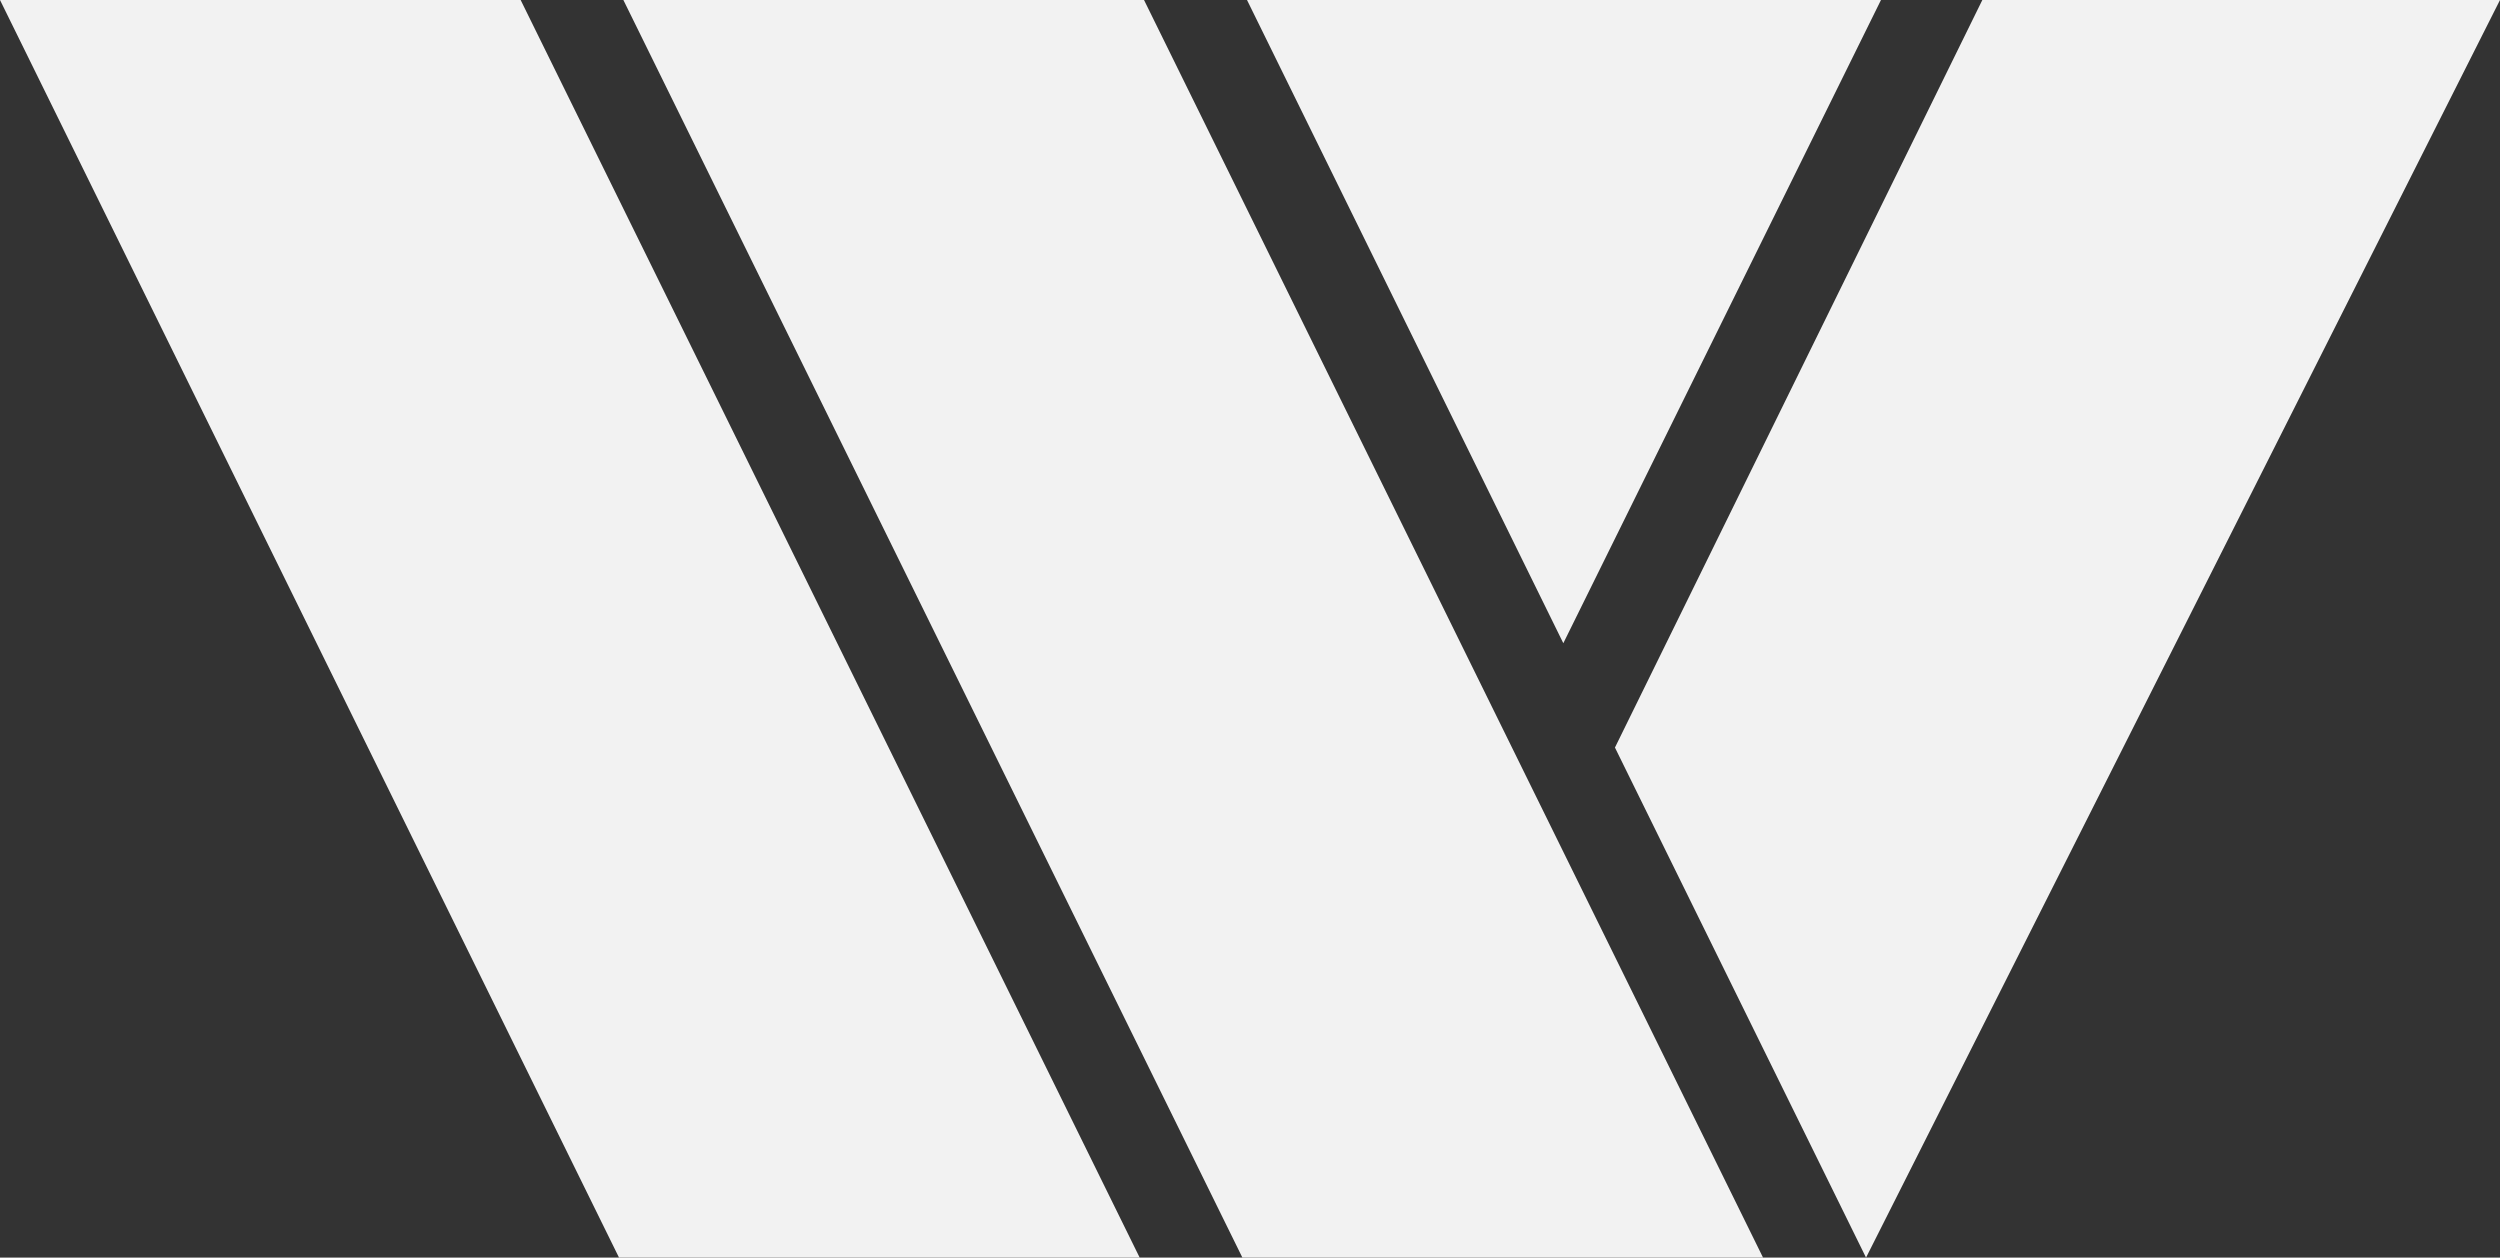 <?xml version="1.0" encoding="utf-8"?>
<!-- Generator: Adobe Illustrator 25.3.1, SVG Export Plug-In . SVG Version: 6.00 Build 0)  -->
<svg version="1.1" id="Layer_1" xmlns="http://www.w3.org/2000/svg" xmlns:xlink="http://www.w3.org/1999/xlink" x="0px" y="0px"
	 width="920px" height="462.8px" viewBox="0 0 920 462.8" style="enable-background:new 0 0 920 462.8;" xml:space="preserve">
<rect x="0" y="0" width="920" height="462.8" fill="#333333" stroke="none"/>
<style type="text/css">
	.st0{fill:#F2F2F2;}
</style>
<path class="st0" d="M229.4,0l227.8,462.8h191.6L421,0H229.4z M0,0l227.8,462.8h191.6L191.6,0H0z M575.3,236.7L458.9,0h233.3
	L575.3,236.7z M920,0L686.7,462.8l-92.4-187.7L729.5,0H920z"/>
</svg>
